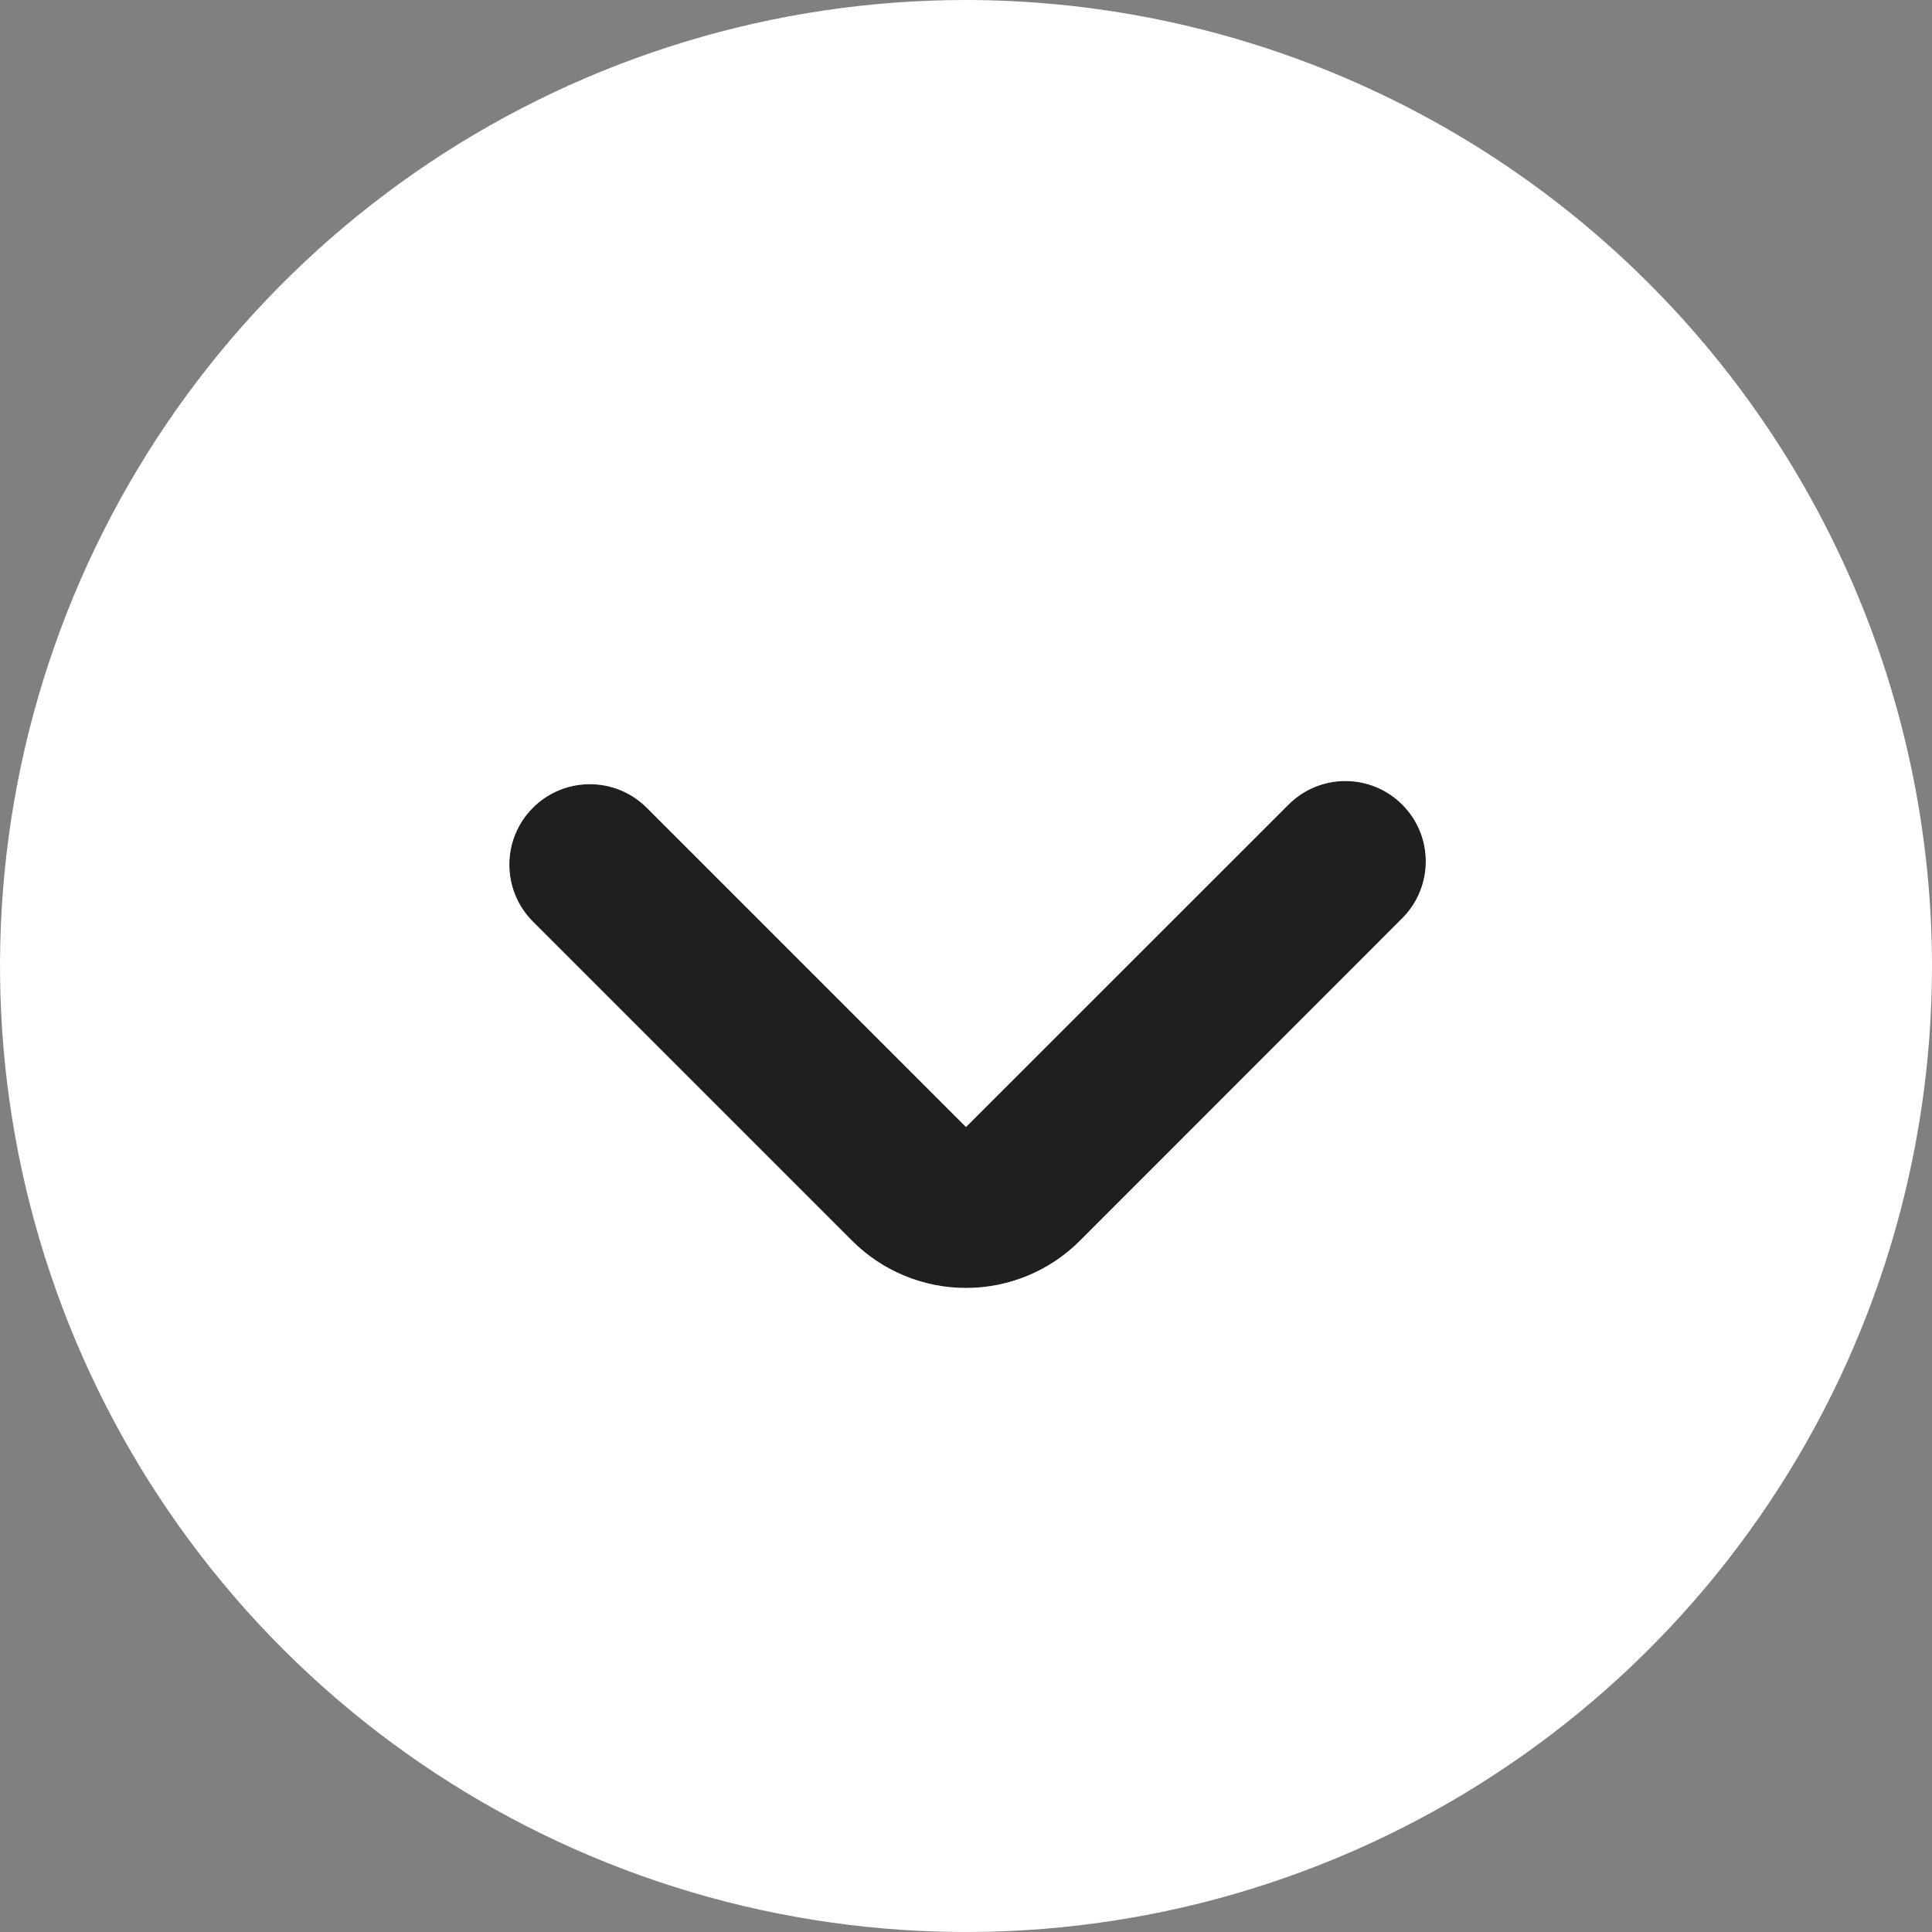 <?xml version="1.0" encoding="UTF-8"?> <svg xmlns="http://www.w3.org/2000/svg" width="34" height="34" viewBox="0 0 34 34" fill="none"><rect x="0" y="0" width="34" height="34" fill="#808080" stroke="none"/><g clip-path="url(#clip0_63_299)"><path d="M17 22.667C17.752 22.667 18.472 22.368 19.003 21.837L24.677 16.161C25.23 15.608 25.23 14.711 24.676 14.159C24.123 13.607 23.228 13.607 22.676 14.16L17 19.834L11.382 14.216C10.829 13.662 9.932 13.662 9.379 14.216C8.825 14.769 8.825 15.666 9.379 16.219L14.997 21.837C15.528 22.368 16.249 22.667 17 22.667Z" fill="#1F1F1F"></path><path d="M17 0C13.638 0 10.351 0.997 7.555 2.865C4.76 4.733 2.581 7.388 1.294 10.494C0.007 13.601 -0.329 17.019 0.327 20.317C0.983 23.614 2.602 26.643 4.979 29.021C7.357 31.398 10.386 33.017 13.684 33.673C16.981 34.329 20.399 33.993 23.506 32.706C26.612 31.419 29.267 29.24 31.135 26.445C33.003 23.649 34 20.362 34 17C33.995 12.493 32.203 8.172 29.015 4.985C25.828 1.798 21.507 0.005 17 0ZM19.003 21.837C18.472 22.368 17.751 22.666 17 22.666C16.249 22.666 15.528 22.368 14.997 21.837L9.378 16.218C8.825 15.665 8.825 14.768 9.378 14.215C9.931 13.662 10.828 13.662 11.382 14.215L17 19.833L22.676 14.159C23.228 13.607 24.123 13.606 24.676 14.158C25.23 14.71 25.23 15.607 24.677 16.16L19.003 21.837Z" fill="white"></path></g><defs><clipPath id="clip0_63_299"><rect width="34" height="34" fill="white" transform="matrix(0 1 -1 0 34 0)"></rect></clipPath></defs></svg> 